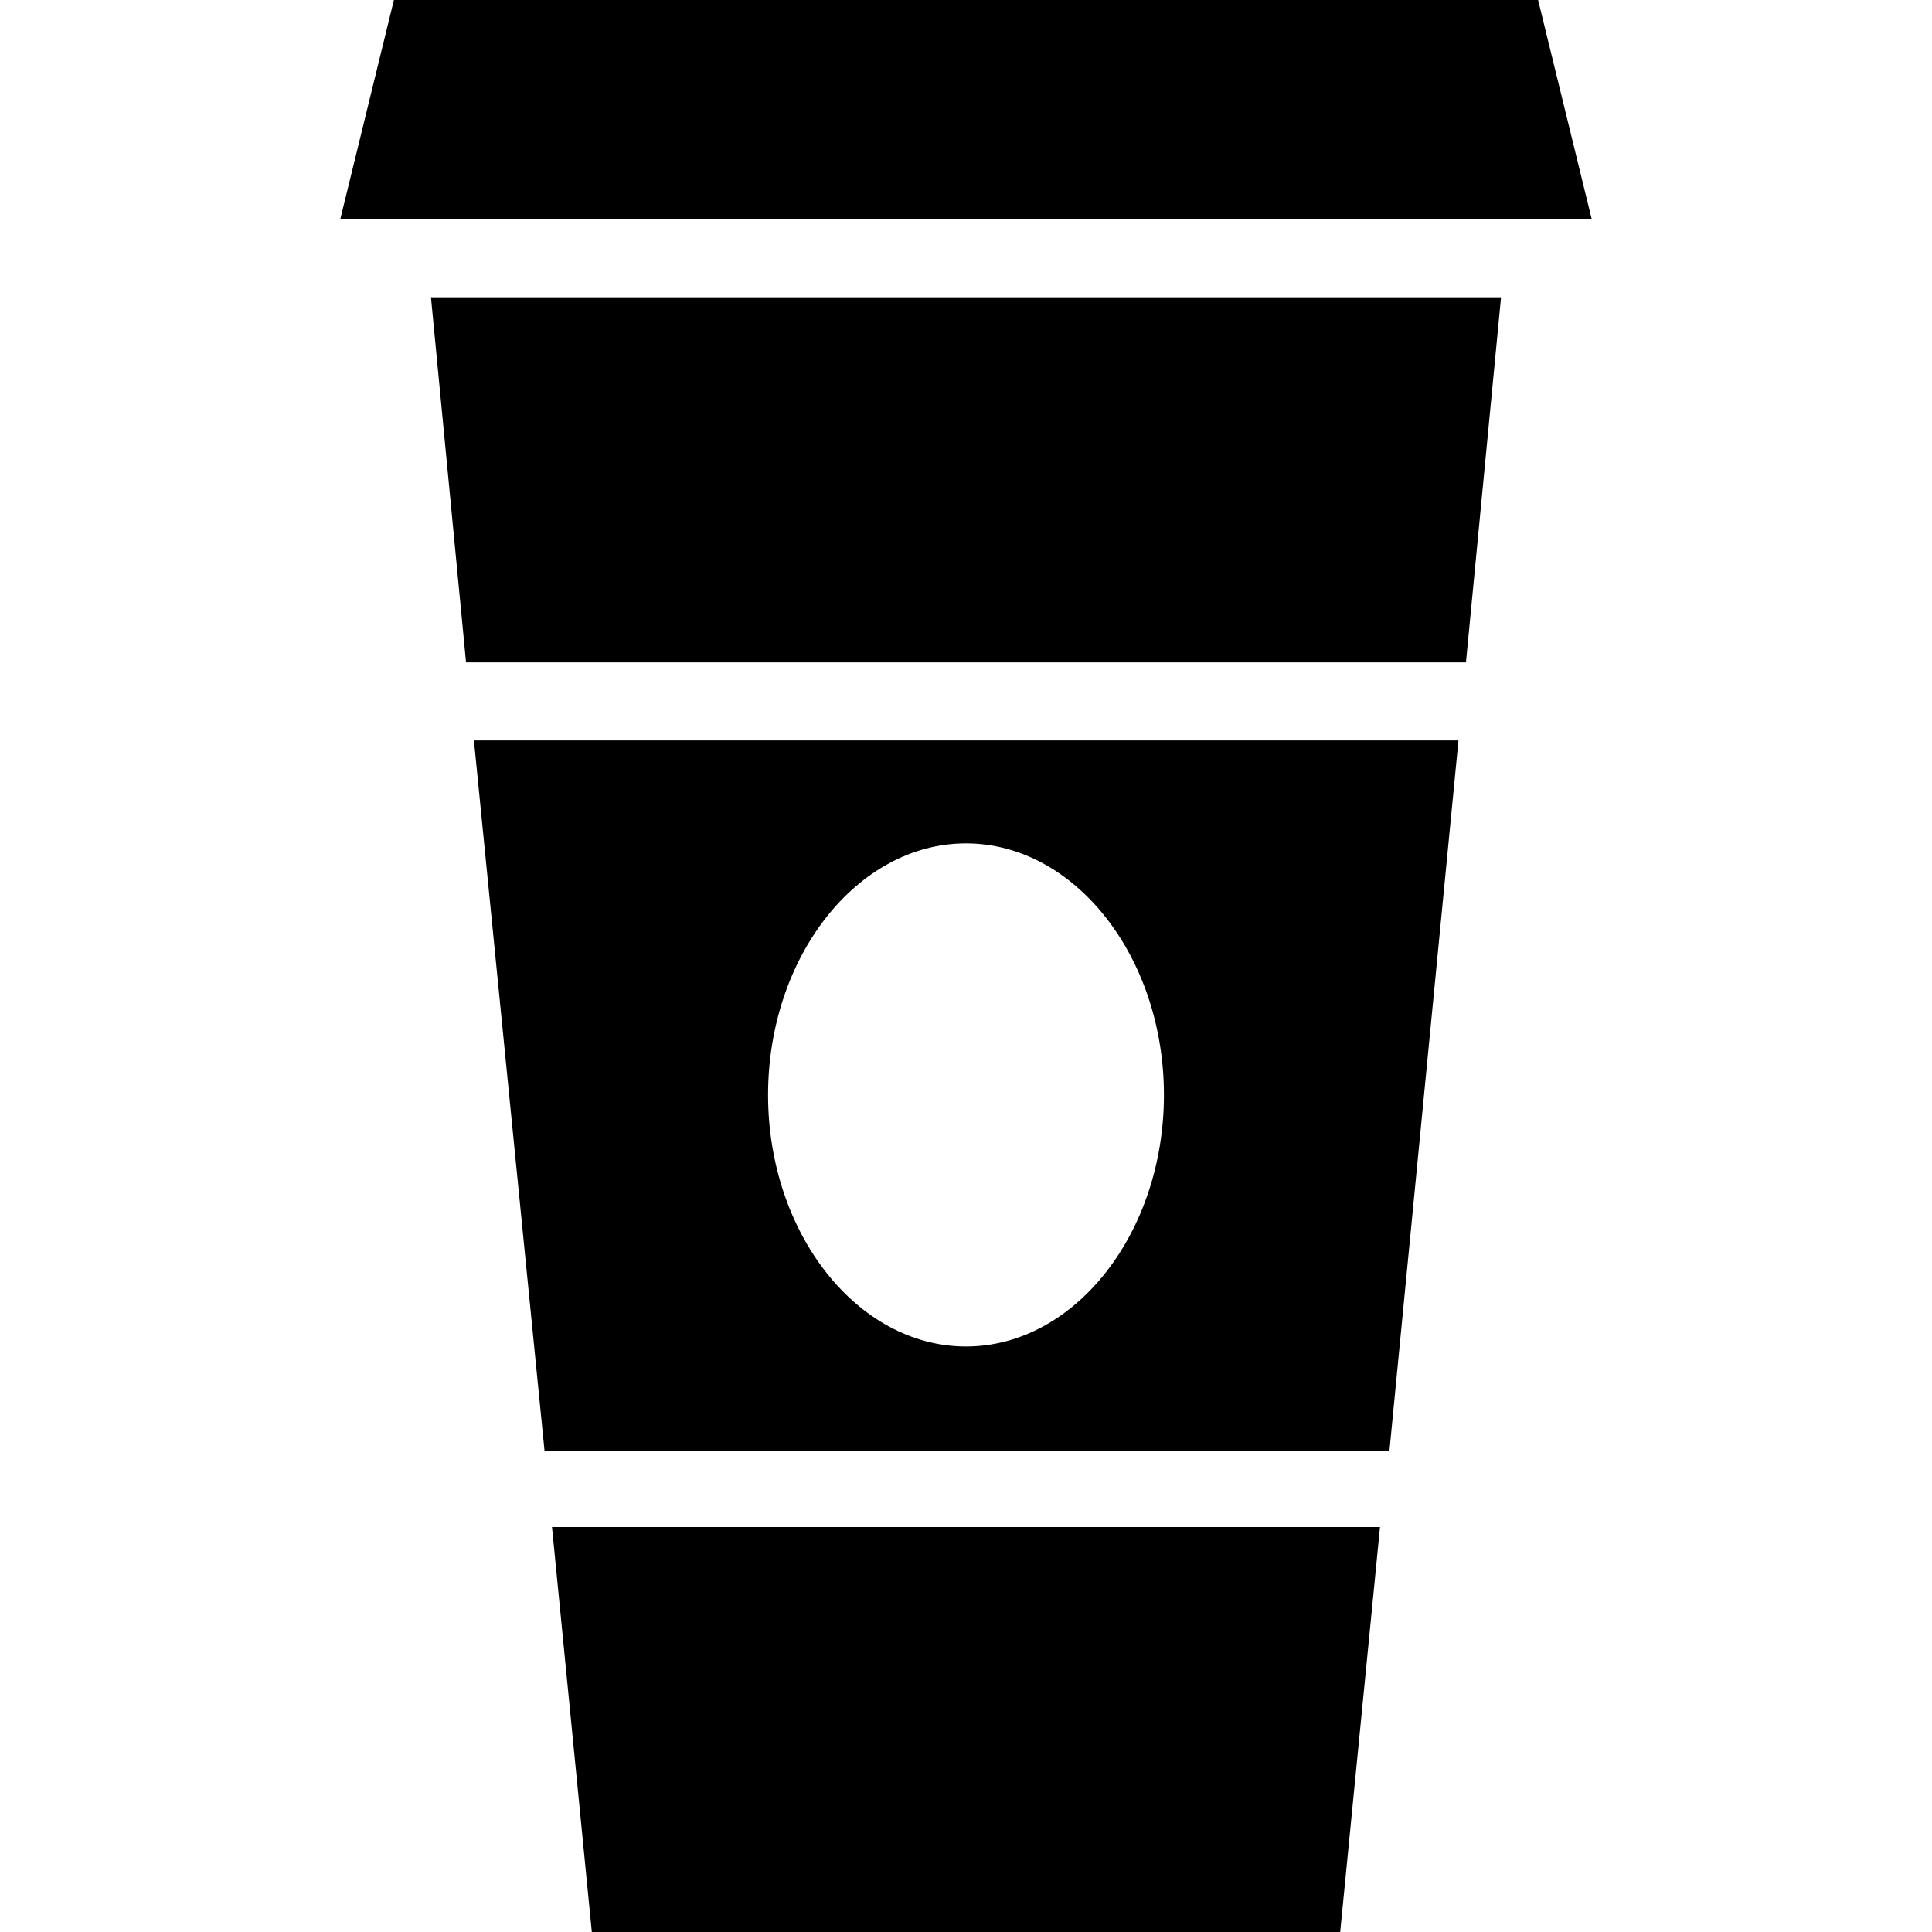 <?xml version="1.0" encoding="iso-8859-1"?>
<!-- Uploaded to: SVG Repo, www.svgrepo.com, Generator: SVG Repo Mixer Tools -->
<svg fill="#000000" height="800px" width="800px" version="1.1" id="Capa_1" xmlns="http://www.w3.org/2000/svg" xmlns:xlink="http://www.w3.org/1999/xlink" 
	 viewBox="0 0 490 490" xml:space="preserve">
<g>
	<g>
		<g>
			<path d="M138.1,367.9h214.3l17.5-180.1H120.2L138.1,367.9z M245,213.9c27.6,0,50.2,28.8,50.2,63.8s-22.6,63.8-50.2,63.8
				s-50.2-28.8-50.2-63.8S217.4,213.9,245,213.9z"/>
			<polygon points="140,387.3 150.1,490 339.9,490 350,387.3 			"/>
			<polygon points="403.7,55.6 390.1,0 99.9,0 86.3,55.6 			"/>
			<polygon points="109.3,75.4 118.2,168 371.8,168 380.7,75.4 			"/>
		</g>
	</g>
</g>
</svg>